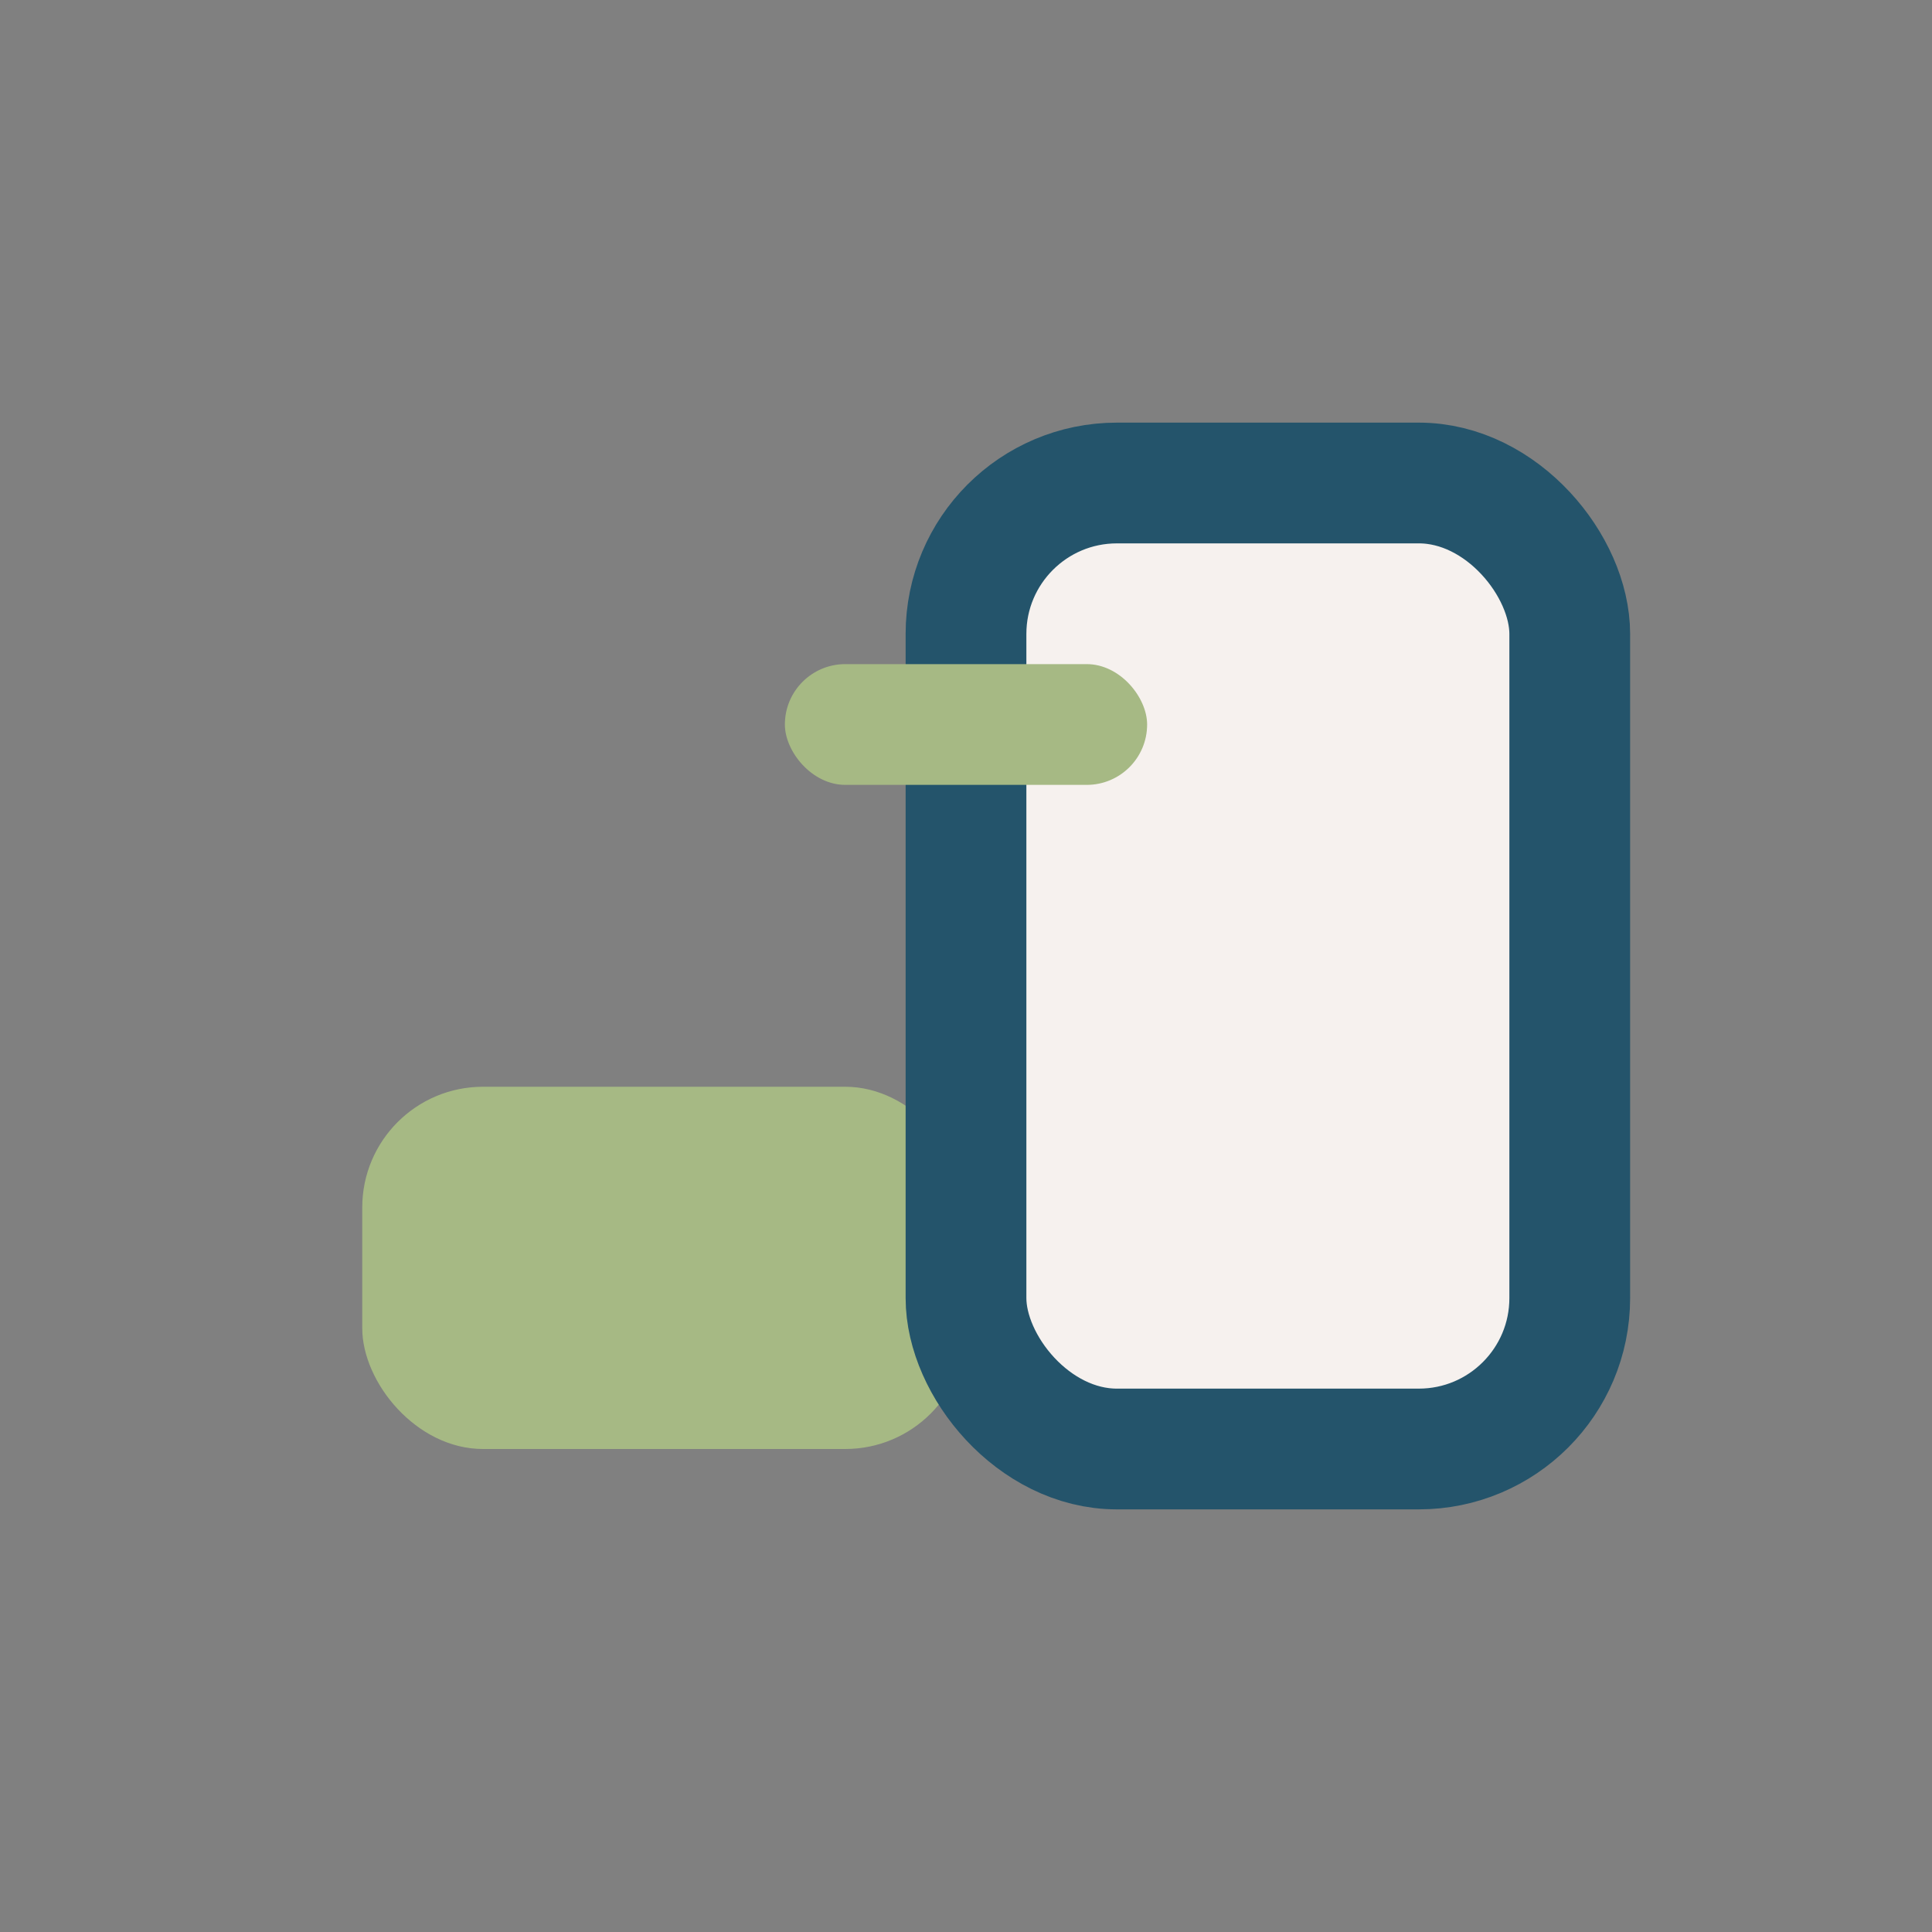 <?xml version="1.0" encoding="UTF-8"?>
<svg xmlns="http://www.w3.org/2000/svg" width="32" height="32" viewBox="0 0 32 32"><rect x="0" y="0" width="32" height="32" fill="#808080" stroke="none"/><rect x="6" y="18" width="10" height="6" rx="2" fill="#A6B984"/><rect x="16" y="8" width="10" height="16" rx="2.5" fill="#F6F1EE" stroke="#24546B" stroke-width="2"/><rect x="13" y="11" width="6" height="2" rx="1" fill="#A6B984"/></svg>